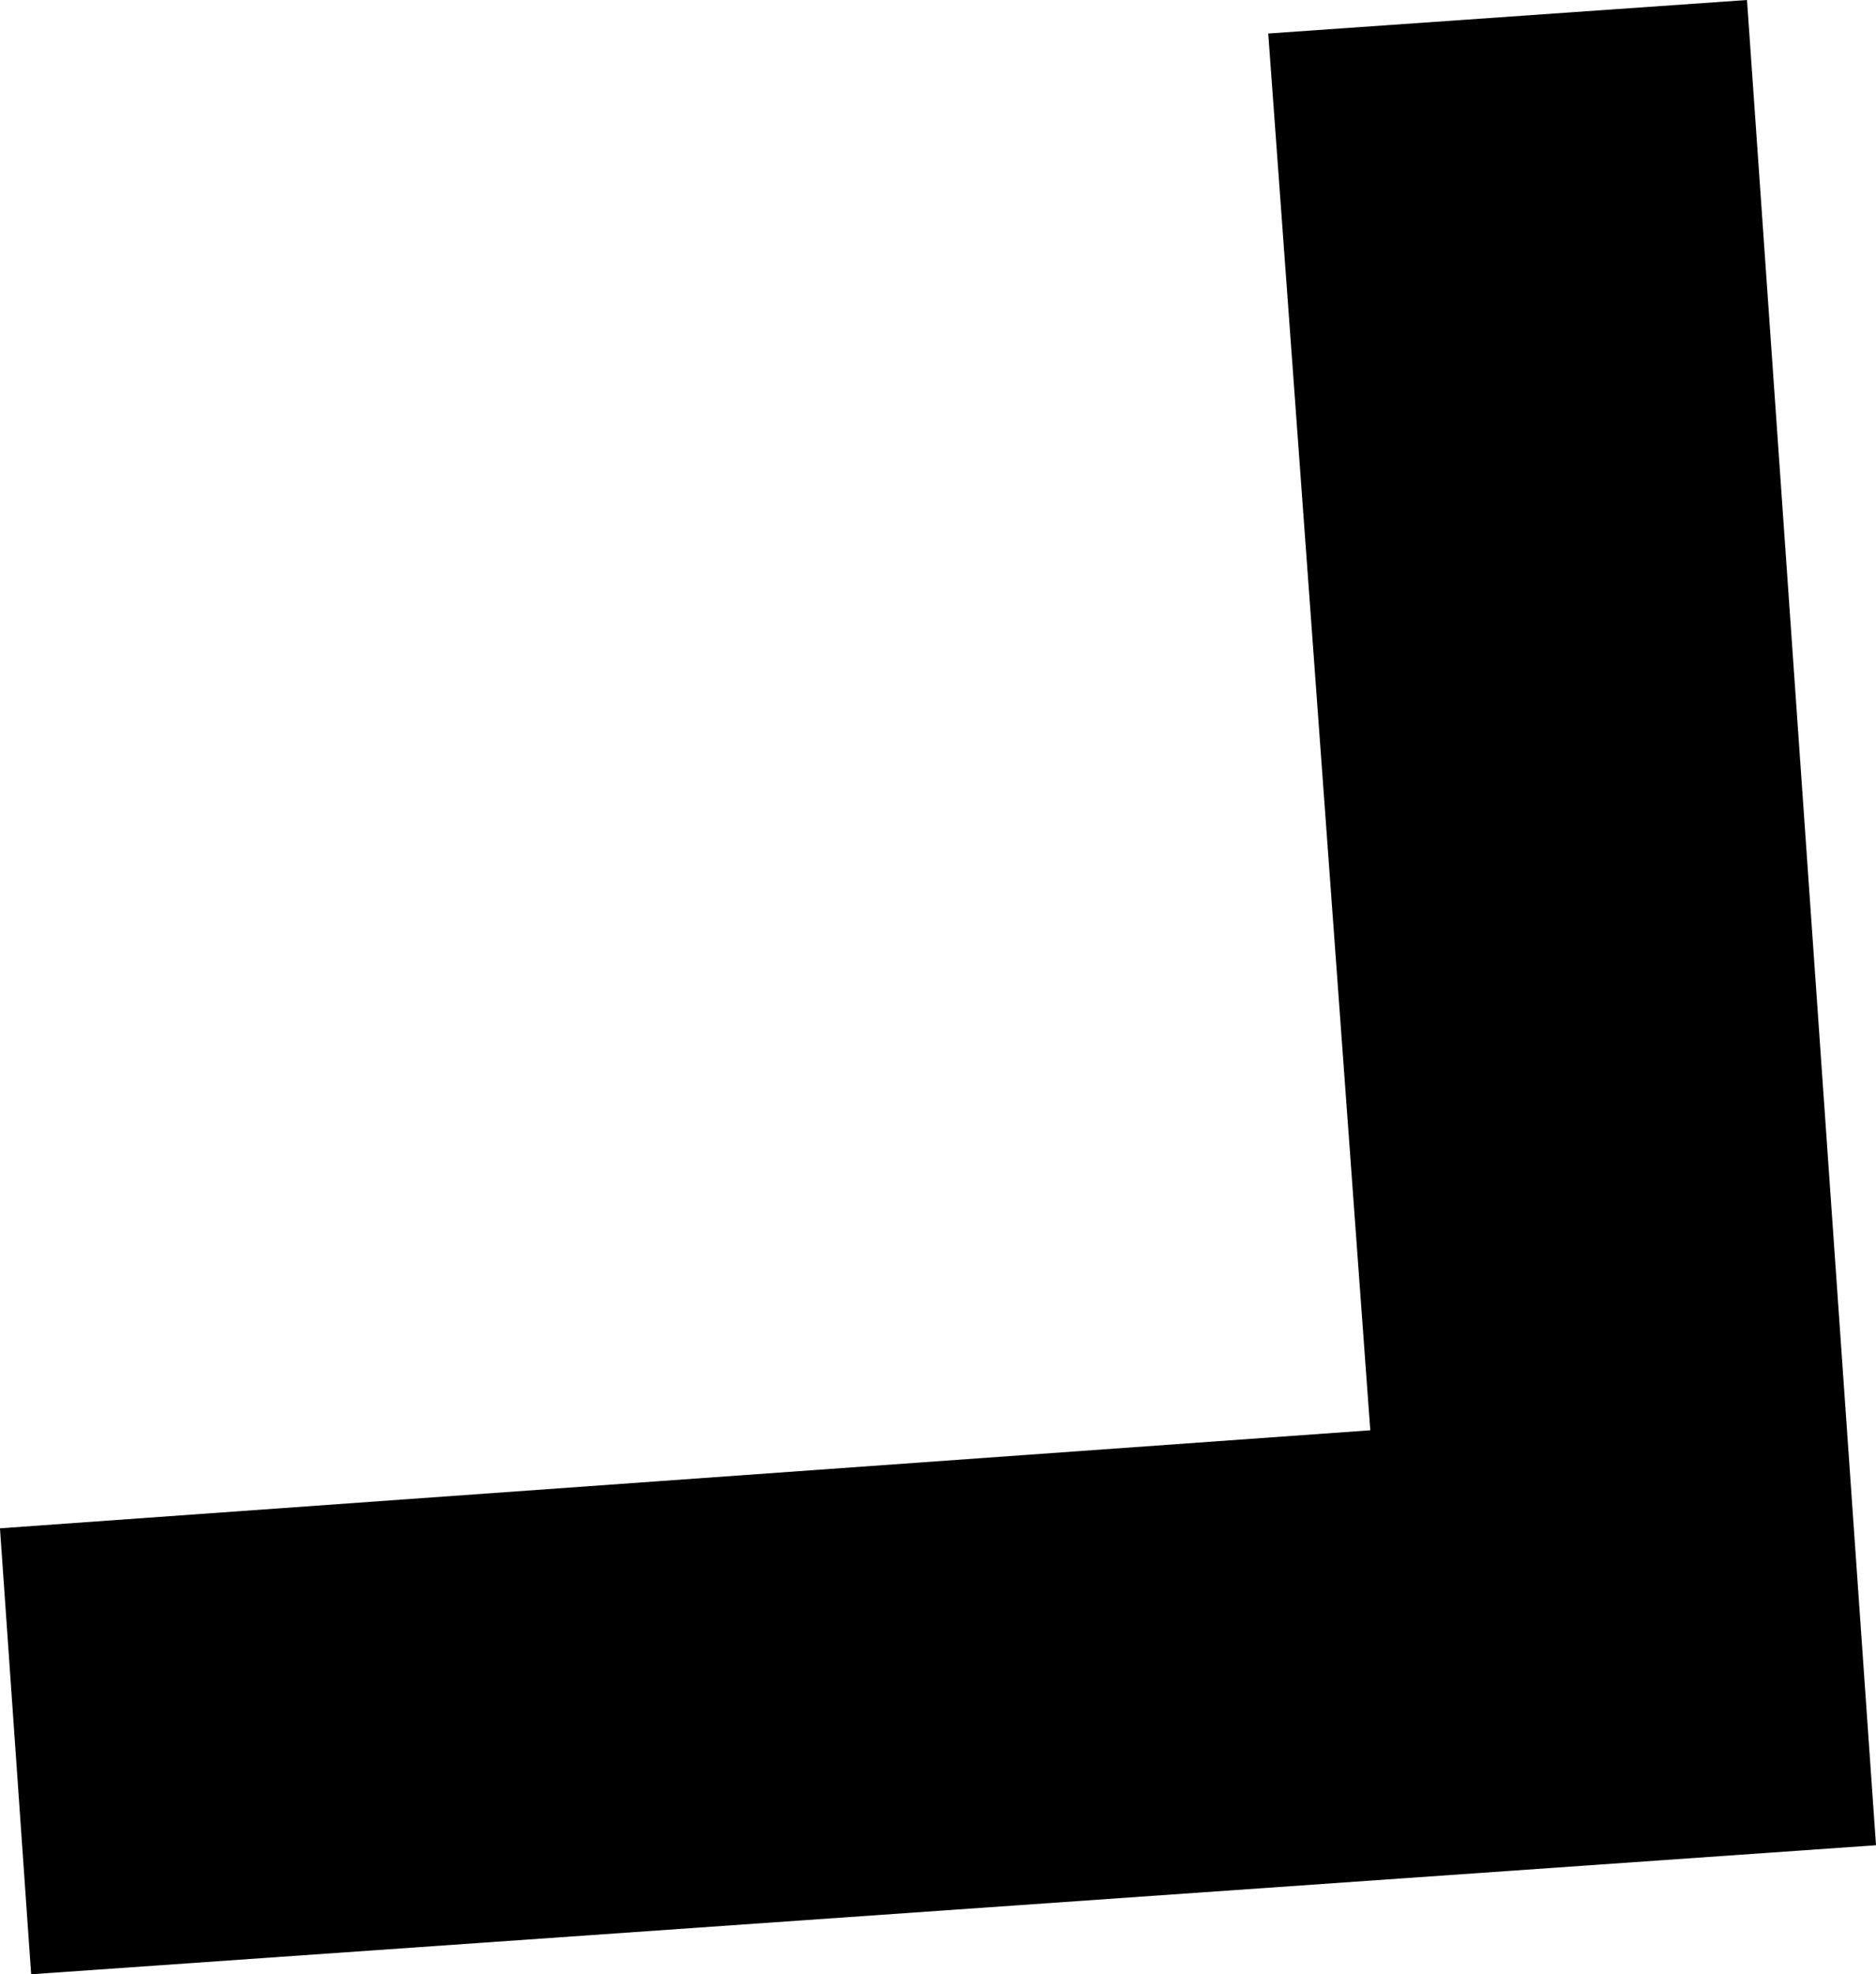 <svg xmlns="http://www.w3.org/2000/svg" width="251.996" height="265.137" viewBox="0 0 251.996 265.137">
  <path id="Pfad_3223" data-name="Pfad 3223" d="M247.811,0,0,17.329,17.329,265.137l64.309-4.5L67.932,73.056,252,59.891Z" transform="translate(251.996 265.137) rotate(180)"/>
</svg>
